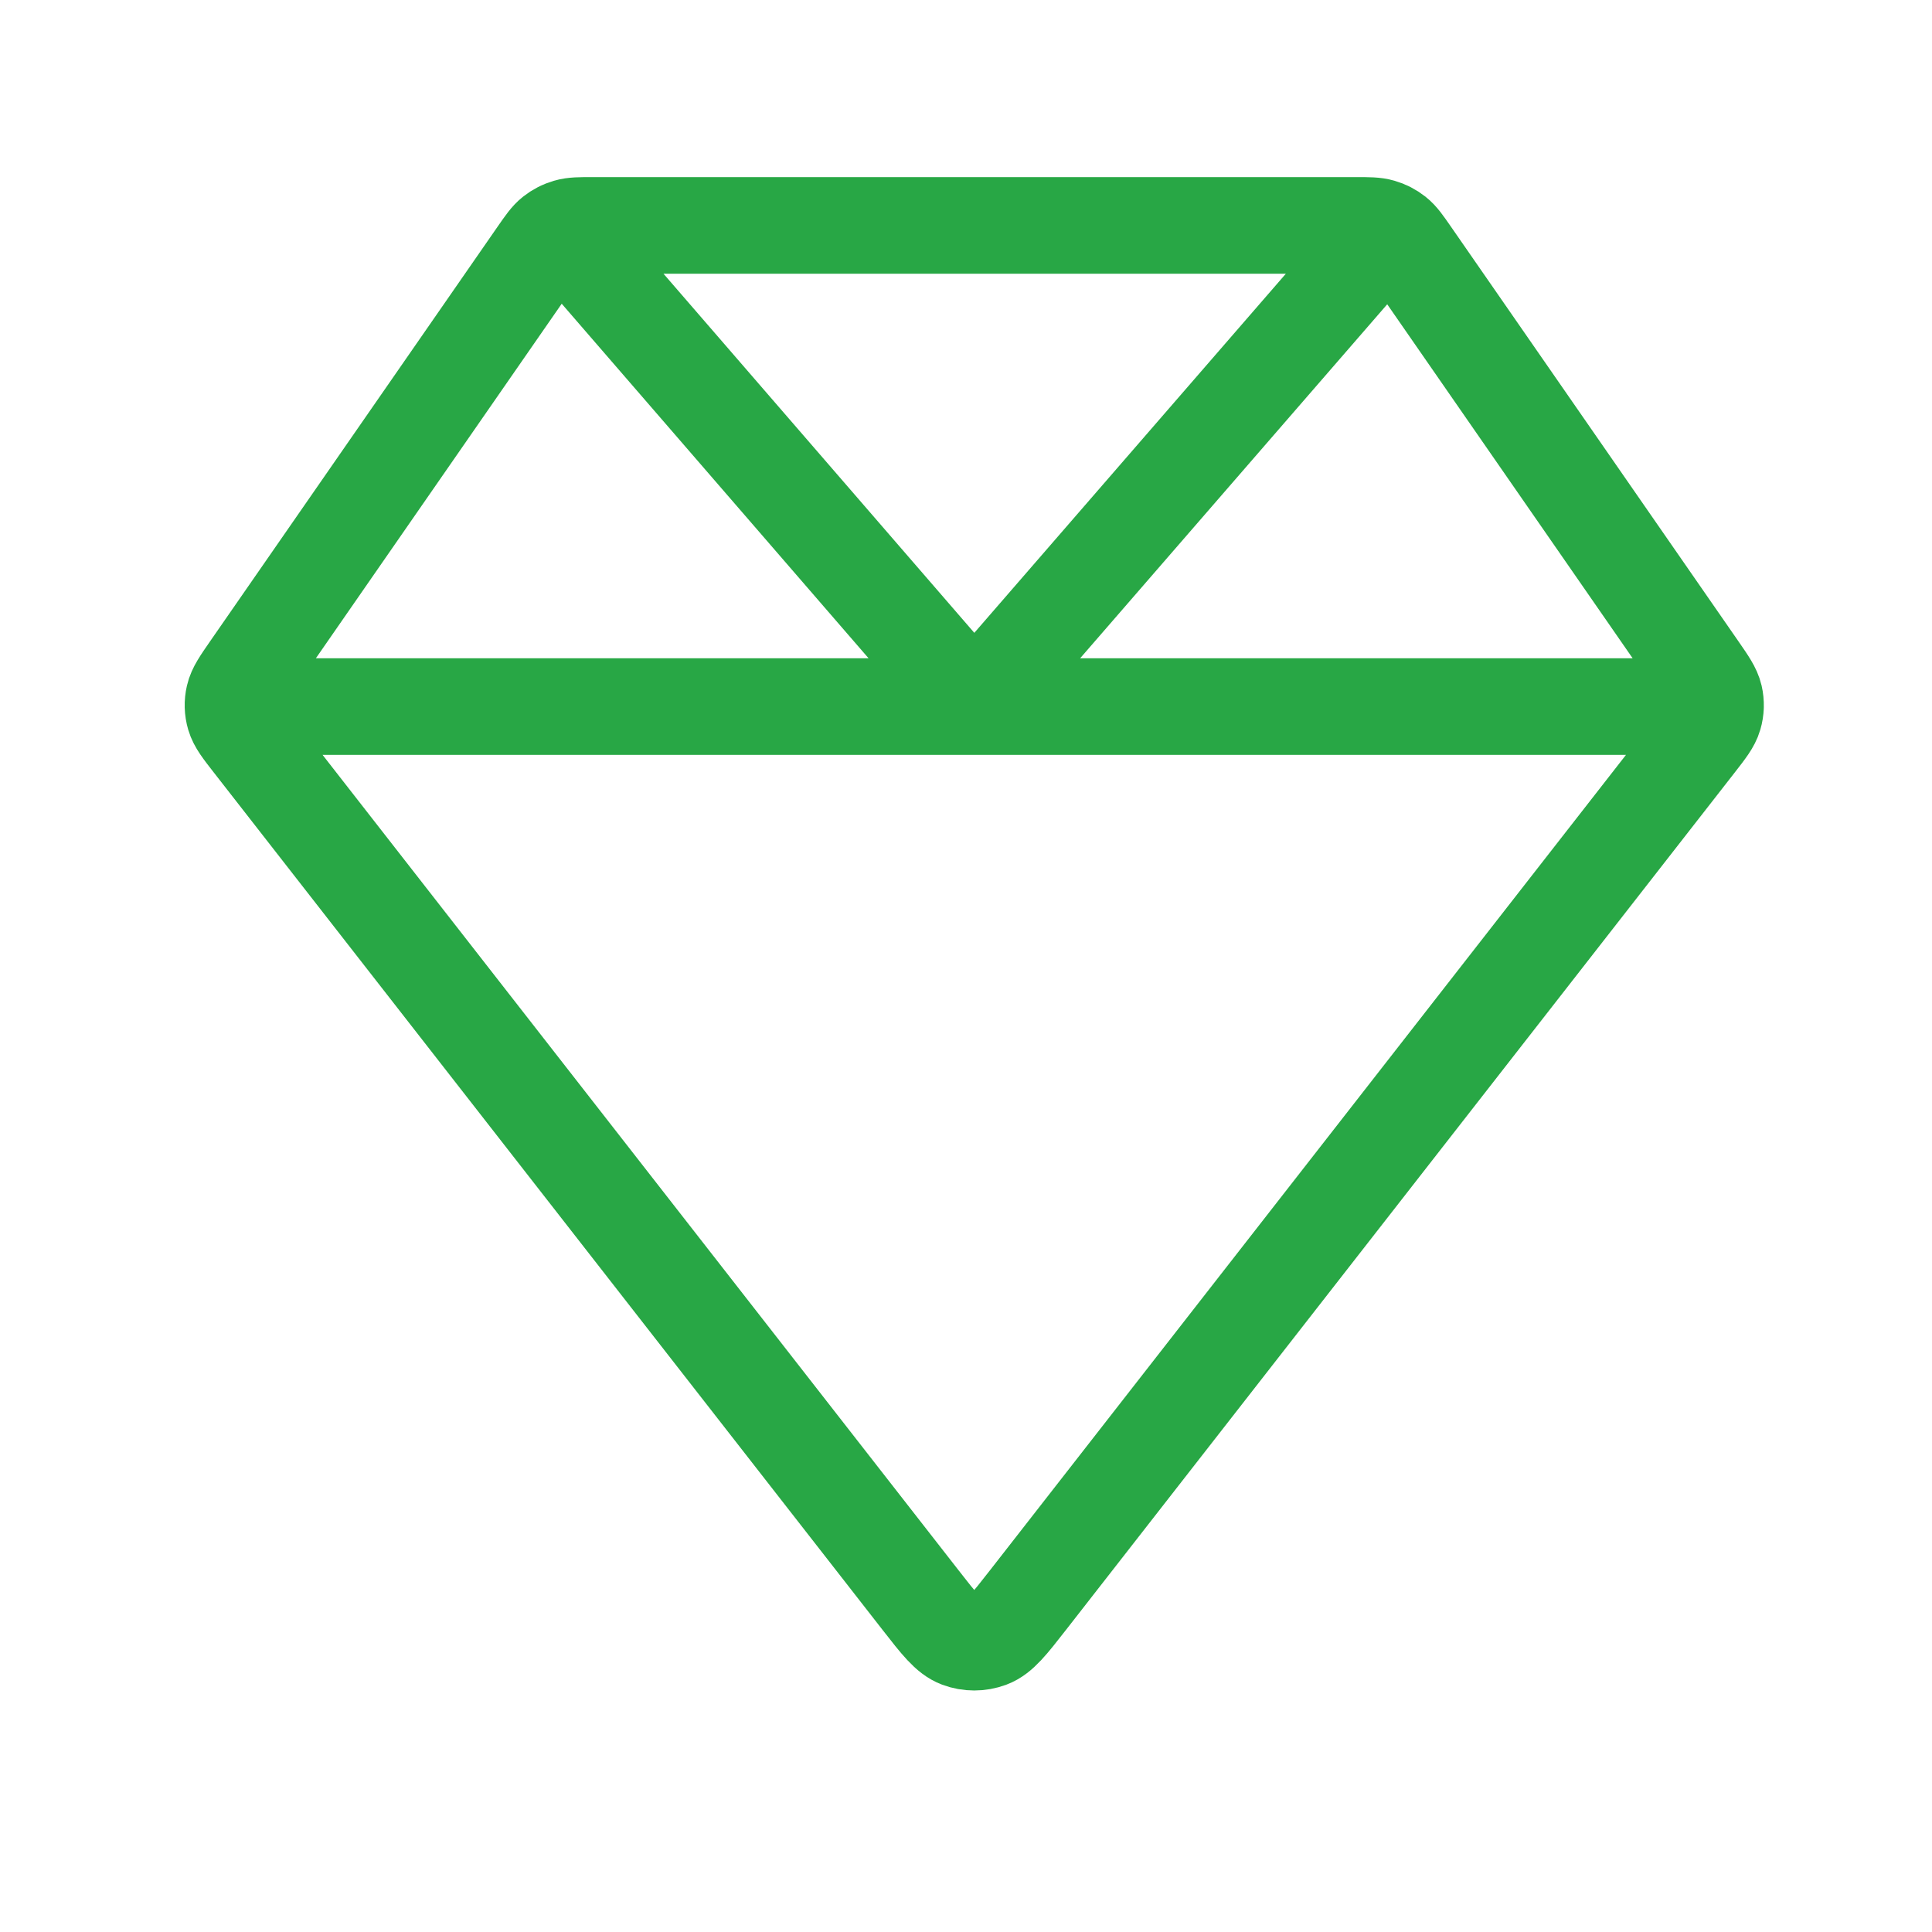 <svg width="60" height="60" viewBox="0 0 60 60" fill="none" xmlns="http://www.w3.org/2000/svg">
<path d="M7.237 21.943H53.277M17.432 7.126L30.257 21.944L43.103 7.136M52.755 20.77L43.823 7.887C43.598 7.563 43.486 7.401 43.337 7.283C43.205 7.179 43.054 7.101 42.891 7.054C42.707 7 42.504 7 42.099 7H18.415C18.009 7 17.807 7 17.623 7.054C17.46 7.101 17.308 7.179 17.177 7.283C17.028 7.401 16.916 7.563 16.691 7.887L7.758 20.77C7.466 21.193 7.319 21.404 7.267 21.631C7.22 21.832 7.226 22.04 7.284 22.238C7.35 22.462 7.508 22.665 7.825 23.071L28.599 49.705C29.161 50.426 29.443 50.786 29.787 50.915C30.089 51.028 30.424 51.028 30.726 50.915C31.071 50.786 31.352 50.426 31.915 49.705L52.689 23.071C53.005 22.665 53.164 22.462 53.229 22.238C53.287 22.04 53.293 21.832 53.247 21.631C53.194 21.404 53.048 21.193 52.755 20.77Z" stroke="#28A745" stroke-width="3" stroke-linecap="round" stroke-linejoin="round"/>
</svg>
